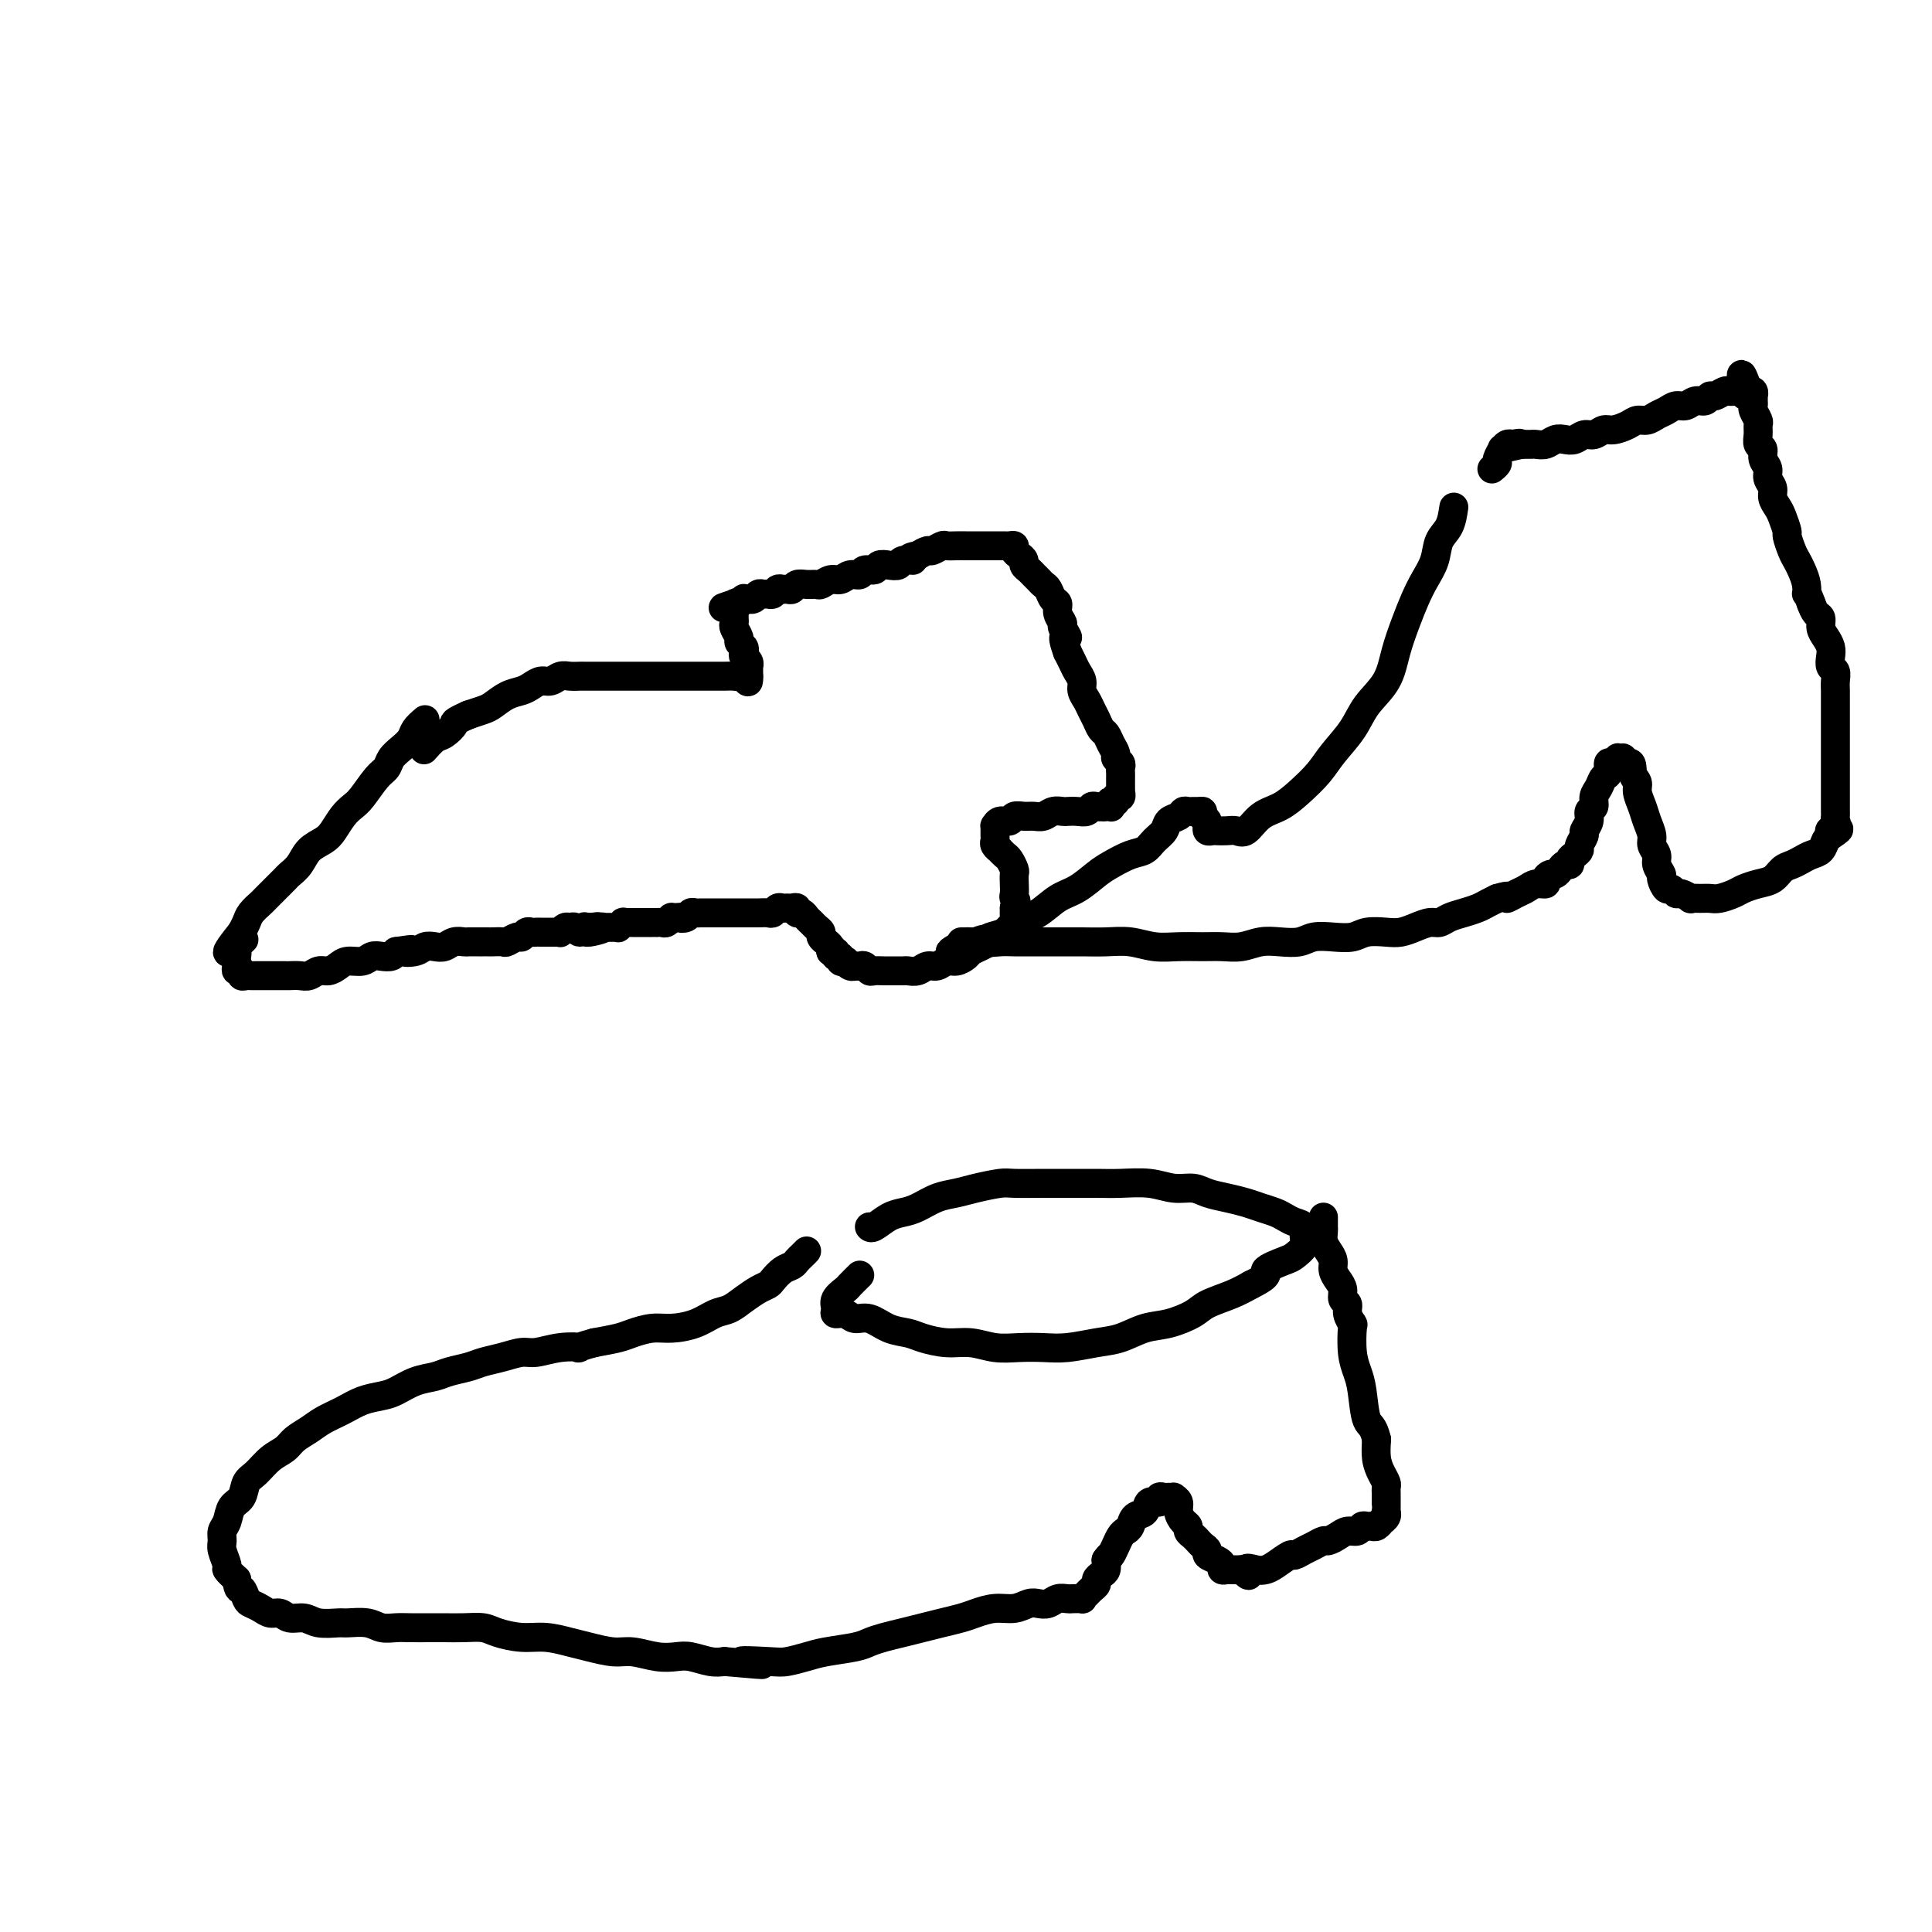 <svg viewBox='0 0 400 400' version='1.1' xmlns='http://www.w3.org/2000/svg' xmlns:xlink='http://www.w3.org/1999/xlink'><g fill='none' stroke='#000000' stroke-width='6' stroke-linecap='round' stroke-linejoin='round'><path d='M88,149c-0.778,0.667 -1.556,1.334 -2,2c-0.444,0.666 -0.555,1.331 -1,2c-0.445,0.669 -1.225,1.341 -2,2c-0.775,0.659 -1.544,1.303 -2,2c-0.456,0.697 -0.597,1.446 -1,2c-0.403,0.554 -1.067,0.915 -2,2c-0.933,1.085 -2.136,2.896 -3,4c-0.864,1.104 -1.390,1.502 -2,2c-0.610,0.498 -1.304,1.095 -2,2c-0.696,0.905 -1.395,2.116 -2,3c-0.605,0.884 -1.117,1.440 -2,2c-0.883,0.560 -2.137,1.122 -3,2c-0.863,0.878 -1.334,2.070 -2,3c-0.666,0.930 -1.525,1.596 -2,2c-0.475,0.404 -0.565,0.545 -1,1c-0.435,0.455 -1.216,1.224 -2,2c-0.784,0.776 -1.572,1.559 -2,2c-0.428,0.441 -0.496,0.541 -1,1c-0.504,0.459 -1.443,1.277 -2,2c-0.557,0.723 -0.730,1.349 -1,2c-0.270,0.651 -0.635,1.325 -1,2'/><path d='M50,193c-5.818,7.212 -1.363,3.243 0,2c1.363,-1.243 -0.367,0.241 -1,1c-0.633,0.759 -0.169,0.795 0,1c0.169,0.205 0.044,0.581 0,1c-0.044,0.419 -0.008,0.882 0,1c0.008,0.118 -0.013,-0.108 0,0c0.013,0.108 0.059,0.551 0,1c-0.059,0.449 -0.223,0.905 0,1c0.223,0.095 0.833,-0.171 1,0c0.167,0.171 -0.110,0.778 0,1c0.110,0.222 0.607,0.060 1,0c0.393,-0.060 0.683,-0.016 1,0c0.317,0.016 0.661,0.004 1,0c0.339,-0.004 0.672,-0.001 1,0c0.328,0.001 0.650,0.000 1,0c0.350,-0.000 0.727,-0.000 1,0c0.273,0.000 0.443,0.001 1,0c0.557,-0.001 1.500,-0.004 2,0c0.500,0.004 0.557,0.016 1,0c0.443,-0.016 1.274,-0.060 2,0c0.726,0.060 1.348,0.222 2,0c0.652,-0.222 1.333,-0.829 2,-1c0.667,-0.171 1.319,0.094 2,0c0.681,-0.094 1.389,-0.547 2,-1c0.611,-0.453 1.123,-0.905 2,-1c0.877,-0.095 2.119,0.168 3,0c0.881,-0.168 1.401,-0.767 2,-1c0.599,-0.233 1.277,-0.101 2,0c0.723,0.101 1.492,0.172 2,0c0.508,-0.172 0.754,-0.586 1,-1'/><path d='M82,197c5.308,-0.789 2.577,-0.263 2,0c-0.577,0.263 1.000,0.263 2,0c1.000,-0.263 1.424,-0.788 2,-1c0.576,-0.212 1.305,-0.109 2,0c0.695,0.109 1.356,0.225 2,0c0.644,-0.225 1.272,-0.792 2,-1c0.728,-0.208 1.557,-0.056 2,0c0.443,0.056 0.499,0.015 1,0c0.501,-0.015 1.448,-0.004 2,0c0.552,0.004 0.710,0.002 1,0c0.290,-0.002 0.711,-0.005 1,0c0.289,0.005 0.444,0.016 1,0c0.556,-0.016 1.511,-0.061 2,0c0.489,0.061 0.512,0.227 1,0c0.488,-0.227 1.440,-0.845 2,-1c0.560,-0.155 0.726,0.155 1,0c0.274,-0.155 0.655,-0.774 1,-1c0.345,-0.226 0.656,-0.061 1,0c0.344,0.061 0.723,0.016 1,0c0.277,-0.016 0.452,-0.003 1,0c0.548,0.003 1.470,-0.003 2,0c0.530,0.003 0.667,0.015 1,0c0.333,-0.015 0.863,-0.058 1,0c0.137,0.058 -0.118,0.216 0,0c0.118,-0.216 0.610,-0.808 1,-1c0.390,-0.192 0.678,0.015 1,0c0.322,-0.015 0.677,-0.253 1,0c0.323,0.253 0.612,0.996 1,1c0.388,0.004 0.874,-0.730 1,-1c0.126,-0.270 -0.107,-0.077 0,0c0.107,0.077 0.553,0.039 1,0'/><path d='M122,192c6.144,-0.486 1.505,0.798 0,1c-1.505,0.202 0.122,-0.678 1,-1c0.878,-0.322 1.005,-0.086 1,0c-0.005,0.086 -0.141,0.023 0,0c0.141,-0.023 0.558,-0.006 1,0c0.442,0.006 0.907,0.001 1,0c0.093,-0.001 -0.186,0.001 0,0c0.186,-0.001 0.839,-0.004 1,0c0.161,0.004 -0.168,0.015 0,0c0.168,-0.015 0.834,-0.057 1,0c0.166,0.057 -0.167,0.211 0,0c0.167,-0.211 0.833,-0.789 1,-1c0.167,-0.211 -0.166,-0.057 0,0c0.166,0.057 0.832,0.015 1,0c0.168,-0.015 -0.161,-0.004 0,0c0.161,0.004 0.813,0.001 1,0c0.187,-0.001 -0.089,-0.000 0,0c0.089,0.000 0.545,0.000 1,0c0.455,-0.000 0.909,-0.000 1,0c0.091,0.000 -0.182,-0.000 0,0c0.182,0.000 0.818,0.000 1,0c0.182,-0.000 -0.092,-0.000 0,0c0.092,0.000 0.549,0.001 1,0c0.451,-0.001 0.895,-0.004 1,0c0.105,0.004 -0.130,0.015 0,0c0.130,-0.015 0.626,-0.057 1,0c0.374,0.057 0.626,0.211 1,0c0.374,-0.211 0.870,-0.788 1,-1c0.130,-0.212 -0.106,-0.061 0,0c0.106,0.061 0.553,0.030 1,0'/><path d='M140,190c2.963,-0.326 1.371,-0.140 1,0c-0.371,0.140 0.478,0.234 1,0c0.522,-0.234 0.718,-0.795 1,-1c0.282,-0.205 0.652,-0.055 1,0c0.348,0.055 0.675,0.015 1,0c0.325,-0.015 0.650,-0.004 1,0c0.350,0.004 0.727,0.001 1,0c0.273,-0.001 0.443,-0.000 1,0c0.557,0.000 1.500,0.000 2,0c0.500,-0.000 0.557,-0.000 1,0c0.443,0.000 1.270,0.001 2,0c0.730,-0.001 1.361,-0.004 2,0c0.639,0.004 1.284,0.015 2,0c0.716,-0.015 1.501,-0.057 2,0c0.499,0.057 0.711,0.212 1,0c0.289,-0.212 0.656,-0.790 1,-1c0.344,-0.210 0.666,-0.052 1,0c0.334,0.052 0.681,-0.001 1,0c0.319,0.001 0.610,0.056 1,0c0.390,-0.056 0.878,-0.222 1,0c0.122,0.222 -0.122,0.833 0,1c0.122,0.167 0.611,-0.110 1,0c0.389,0.110 0.677,0.607 1,1c0.323,0.393 0.679,0.684 1,1c0.321,0.316 0.607,0.658 1,1c0.393,0.342 0.894,0.683 1,1c0.106,0.317 -0.181,0.610 0,1c0.181,0.390 0.832,0.878 1,1c0.168,0.122 -0.147,-0.121 0,0c0.147,0.121 0.756,0.606 1,1c0.244,0.394 0.122,0.697 0,1'/><path d='M172,197c1.636,1.327 1.227,0.146 1,0c-0.227,-0.146 -0.272,0.745 0,1c0.272,0.255 0.860,-0.124 1,0c0.140,0.124 -0.169,0.751 0,1c0.169,0.249 0.815,0.119 1,0c0.185,-0.119 -0.091,-0.228 0,0c0.091,0.228 0.549,0.792 1,1c0.451,0.208 0.895,0.059 1,0c0.105,-0.059 -0.127,-0.030 0,0c0.127,0.030 0.614,0.061 1,0c0.386,-0.061 0.669,-0.212 1,0c0.331,0.212 0.708,0.789 1,1c0.292,0.211 0.497,0.056 1,0c0.503,-0.056 1.304,-0.014 2,0c0.696,0.014 1.289,-0.000 2,0c0.711,0.000 1.541,0.015 2,0c0.459,-0.015 0.546,-0.061 1,0c0.454,0.061 1.276,0.227 2,0c0.724,-0.227 1.350,-0.848 2,-1c0.650,-0.152 1.325,0.167 2,0c0.675,-0.167 1.350,-0.818 2,-1c0.650,-0.182 1.276,0.106 2,0c0.724,-0.106 1.545,-0.605 2,-1c0.455,-0.395 0.545,-0.687 1,-1c0.455,-0.313 1.274,-0.647 2,-1c0.726,-0.353 1.357,-0.724 2,-1c0.643,-0.276 1.297,-0.458 2,-1c0.703,-0.542 1.457,-1.444 2,-2c0.543,-0.556 0.877,-0.765 1,-1c0.123,-0.235 0.035,-0.496 0,-1c-0.035,-0.504 -0.018,-1.252 0,-2'/><path d='M210,188c0.774,-1.500 0.208,-1.749 0,-2c-0.208,-0.251 -0.059,-0.505 0,-1c0.059,-0.495 0.027,-1.232 0,-2c-0.027,-0.768 -0.050,-1.569 0,-2c0.050,-0.431 0.172,-0.493 0,-1c-0.172,-0.507 -0.638,-1.459 -1,-2c-0.362,-0.541 -0.619,-0.670 -1,-1c-0.381,-0.330 -0.887,-0.862 -1,-1c-0.113,-0.138 0.166,0.117 0,0c-0.166,-0.117 -0.777,-0.605 -1,-1c-0.223,-0.395 -0.060,-0.698 0,-1c0.060,-0.302 0.015,-0.602 0,-1c-0.015,-0.398 -0.002,-0.895 0,-1c0.002,-0.105 -0.007,0.183 0,0c0.007,-0.183 0.028,-0.837 0,-1c-0.028,-0.163 -0.107,0.167 0,0c0.107,-0.167 0.399,-0.830 1,-1c0.601,-0.170 1.512,0.151 2,0c0.488,-0.151 0.553,-0.776 1,-1c0.447,-0.224 1.275,-0.046 2,0c0.725,0.046 1.345,-0.040 2,0c0.655,0.040 1.344,0.207 2,0c0.656,-0.207 1.279,-0.786 2,-1c0.721,-0.214 1.541,-0.061 2,0c0.459,0.061 0.556,0.030 1,0c0.444,-0.030 1.233,-0.061 2,0c0.767,0.061 1.512,0.212 2,0c0.488,-0.212 0.718,-0.789 1,-1c0.282,-0.211 0.614,-0.057 1,0c0.386,0.057 0.824,0.016 1,0c0.176,-0.016 0.088,-0.008 0,0'/><path d='M228,167c3.492,-0.465 1.720,-0.128 1,0c-0.720,0.128 -0.390,0.048 0,0c0.390,-0.048 0.841,-0.064 1,0c0.159,0.064 0.028,0.209 0,0c-0.028,-0.209 0.049,-0.773 0,-1c-0.049,-0.227 -0.223,-0.117 0,0c0.223,0.117 0.844,0.242 1,0c0.156,-0.242 -0.154,-0.852 0,-1c0.154,-0.148 0.773,0.167 1,0c0.227,-0.167 0.061,-0.814 0,-1c-0.061,-0.186 -0.016,0.091 0,0c0.016,-0.091 0.004,-0.549 0,-1c-0.004,-0.451 -0.001,-0.894 0,-1c0.001,-0.106 0.001,0.126 0,0c-0.001,-0.126 -0.004,-0.611 0,-1c0.004,-0.389 0.016,-0.681 0,-1c-0.016,-0.319 -0.060,-0.666 0,-1c0.060,-0.334 0.223,-0.657 0,-1c-0.223,-0.343 -0.833,-0.707 -1,-1c-0.167,-0.293 0.110,-0.515 0,-1c-0.110,-0.485 -0.607,-1.232 -1,-2c-0.393,-0.768 -0.682,-1.557 -1,-2c-0.318,-0.443 -0.663,-0.541 -1,-1c-0.337,-0.459 -0.664,-1.278 -1,-2c-0.336,-0.722 -0.682,-1.348 -1,-2c-0.318,-0.652 -0.610,-1.329 -1,-2c-0.390,-0.671 -0.878,-1.334 -1,-2c-0.122,-0.666 0.122,-1.333 0,-2c-0.122,-0.667 -0.610,-1.333 -1,-2c-0.390,-0.667 -0.683,-1.333 -1,-2c-0.317,-0.667 -0.659,-1.333 -1,-2'/><path d='M221,135c-1.636,-4.435 -0.227,-3.024 0,-3c0.227,0.024 -0.727,-1.341 -1,-2c-0.273,-0.659 0.134,-0.614 0,-1c-0.134,-0.386 -0.809,-1.203 -1,-2c-0.191,-0.797 0.104,-1.576 0,-2c-0.104,-0.424 -0.605,-0.495 -1,-1c-0.395,-0.505 -0.683,-1.445 -1,-2c-0.317,-0.555 -0.663,-0.726 -1,-1c-0.337,-0.274 -0.664,-0.651 -1,-1c-0.336,-0.349 -0.681,-0.671 -1,-1c-0.319,-0.329 -0.611,-0.665 -1,-1c-0.389,-0.335 -0.874,-0.668 -1,-1c-0.126,-0.332 0.107,-0.663 0,-1c-0.107,-0.337 -0.553,-0.679 -1,-1c-0.447,-0.321 -0.893,-0.622 -1,-1c-0.107,-0.378 0.126,-0.833 0,-1c-0.126,-0.167 -0.611,-0.045 -1,0c-0.389,0.045 -0.680,0.012 -1,0c-0.320,-0.012 -0.667,-0.003 -1,0c-0.333,0.003 -0.653,0.001 -1,0c-0.347,-0.001 -0.722,-0.000 -1,0c-0.278,0.000 -0.458,-0.000 -1,0c-0.542,0.000 -1.445,0.000 -2,0c-0.555,-0.000 -0.764,-0.001 -1,0c-0.236,0.001 -0.501,0.004 -1,0c-0.499,-0.004 -1.232,-0.016 -2,0c-0.768,0.016 -1.570,0.060 -2,0c-0.430,-0.060 -0.486,-0.222 -1,0c-0.514,0.222 -1.484,0.829 -2,1c-0.516,0.171 -0.576,-0.094 -1,0c-0.424,0.094 -1.212,0.547 -2,1'/><path d='M190,115c-3.054,0.552 -1.190,0.931 -1,1c0.190,0.069 -1.296,-0.174 -2,0c-0.704,0.174 -0.626,0.763 -1,1c-0.374,0.237 -1.198,0.120 -2,0c-0.802,-0.120 -1.580,-0.243 -2,0c-0.420,0.243 -0.483,0.854 -1,1c-0.517,0.146 -1.489,-0.172 -2,0c-0.511,0.172 -0.561,0.835 -1,1c-0.439,0.165 -1.269,-0.166 -2,0c-0.731,0.166 -1.365,0.829 -2,1c-0.635,0.171 -1.273,-0.151 -2,0c-0.727,0.151 -1.543,0.776 -2,1c-0.457,0.224 -0.556,0.046 -1,0c-0.444,-0.046 -1.232,0.041 -2,0c-0.768,-0.041 -1.515,-0.208 -2,0c-0.485,0.208 -0.707,0.792 -1,1c-0.293,0.208 -0.656,0.042 -1,0c-0.344,-0.042 -0.670,0.042 -1,0c-0.330,-0.042 -0.666,-0.208 -1,0c-0.334,0.208 -0.667,0.792 -1,1c-0.333,0.208 -0.668,0.042 -1,0c-0.332,-0.042 -0.662,0.041 -1,0c-0.338,-0.041 -0.683,-0.207 -1,0c-0.317,0.207 -0.606,0.787 -1,1c-0.394,0.213 -0.894,0.061 -1,0c-0.106,-0.061 0.182,-0.030 0,0c-0.182,0.030 -0.832,0.060 -1,0c-0.168,-0.060 0.147,-0.208 0,0c-0.147,0.208 -0.756,0.774 -1,1c-0.244,0.226 -0.122,0.113 0,0'/><path d='M153,125c-5.950,1.564 -2.326,0.475 -1,0c1.326,-0.475 0.355,-0.335 0,0c-0.355,0.335 -0.095,0.863 0,1c0.095,0.137 0.024,-0.119 0,0c-0.024,0.119 -0.002,0.613 0,1c0.002,0.387 -0.014,0.667 0,1c0.014,0.333 0.060,0.719 0,1c-0.060,0.281 -0.226,0.456 0,1c0.226,0.544 0.844,1.455 1,2c0.156,0.545 -0.151,0.723 0,1c0.151,0.277 0.758,0.653 1,1c0.242,0.347 0.117,0.666 0,1c-0.117,0.334 -0.228,0.682 0,1c0.228,0.318 0.793,0.607 1,1c0.207,0.393 0.055,0.889 0,1c-0.055,0.111 -0.015,-0.163 0,0c0.015,0.163 0.004,0.762 0,1c-0.004,0.238 -0.001,0.115 0,0c0.001,-0.115 0.000,-0.223 0,0c-0.000,0.223 -0.000,0.778 0,1c0.000,0.222 0.000,0.111 0,0'/><path d='M155,140c0.135,2.321 -0.526,0.622 -1,0c-0.474,-0.622 -0.761,-0.167 -1,0c-0.239,0.167 -0.430,0.045 -1,0c-0.570,-0.045 -1.518,-0.012 -2,0c-0.482,0.012 -0.499,0.003 -1,0c-0.501,-0.003 -1.486,-0.001 -2,0c-0.514,0.001 -0.557,0.000 -1,0c-0.443,-0.000 -1.288,-0.000 -2,0c-0.712,0.000 -1.293,0.000 -2,0c-0.707,-0.000 -1.540,-0.000 -2,0c-0.460,0.000 -0.546,0.000 -1,0c-0.454,-0.000 -1.276,-0.000 -2,0c-0.724,0.000 -1.349,-0.000 -2,0c-0.651,0.000 -1.329,0.000 -2,0c-0.671,-0.000 -1.334,-0.000 -2,0c-0.666,0.000 -1.334,0.000 -2,0c-0.666,-0.000 -1.329,-0.000 -2,0c-0.671,0.000 -1.348,0.000 -2,0c-0.652,-0.000 -1.277,-0.001 -2,0c-0.723,0.001 -1.545,0.004 -2,0c-0.455,-0.004 -0.545,-0.016 -1,0c-0.455,0.016 -1.277,0.060 -2,0c-0.723,-0.060 -1.348,-0.223 -2,0c-0.652,0.223 -1.332,0.832 -2,1c-0.668,0.168 -1.324,-0.106 -2,0c-0.676,0.106 -1.374,0.592 -2,1c-0.626,0.408 -1.182,0.739 -2,1c-0.818,0.261 -1.900,0.451 -3,1c-1.100,0.549 -2.219,1.455 -3,2c-0.781,0.545 -1.223,0.727 -2,1c-0.777,0.273 -1.888,0.636 -3,1'/><path d='M97,148c-3.521,1.577 -2.825,1.519 -3,2c-0.175,0.481 -1.222,1.500 -2,2c-0.778,0.500 -1.286,0.481 -2,1c-0.714,0.519 -1.632,1.577 -2,2c-0.368,0.423 -0.184,0.212 0,0'/><path d='M178,264c-0.794,0.779 -1.587,1.558 -2,2c-0.413,0.442 -0.444,0.548 -1,1c-0.556,0.452 -1.636,1.250 -2,2c-0.364,0.750 -0.012,1.453 0,2c0.012,0.547 -0.315,0.938 0,1c0.315,0.062 1.271,-0.205 2,0c0.729,0.205 1.232,0.881 2,1c0.768,0.119 1.800,-0.318 3,0c1.200,0.318 2.567,1.391 4,2c1.433,0.609 2.931,0.756 4,1c1.069,0.244 1.709,0.587 3,1c1.291,0.413 3.233,0.895 5,1c1.767,0.105 3.359,-0.167 5,0c1.641,0.167 3.330,0.774 5,1c1.670,0.226 3.320,0.073 5,0c1.680,-0.073 3.390,-0.065 5,0c1.610,0.065 3.122,0.187 5,0c1.878,-0.187 4.124,-0.683 6,-1c1.876,-0.317 3.382,-0.455 5,-1c1.618,-0.545 3.349,-1.497 5,-2c1.651,-0.503 3.221,-0.557 5,-1c1.779,-0.443 3.765,-1.273 5,-2c1.235,-0.727 1.717,-1.350 3,-2c1.283,-0.650 3.367,-1.329 5,-2c1.633,-0.671 2.817,-1.336 4,-2'/><path d='M259,266c4.637,-2.269 2.731,-2.442 3,-3c0.269,-0.558 2.715,-1.501 4,-2c1.285,-0.499 1.410,-0.553 2,-1c0.590,-0.447 1.644,-1.285 2,-2c0.356,-0.715 0.013,-1.305 0,-2c-0.013,-0.695 0.303,-1.496 0,-2c-0.303,-0.504 -1.224,-0.712 -2,-1c-0.776,-0.288 -1.407,-0.654 -2,-1c-0.593,-0.346 -1.149,-0.670 -2,-1c-0.851,-0.330 -1.998,-0.667 -3,-1c-1.002,-0.333 -1.859,-0.663 -3,-1c-1.141,-0.337 -2.564,-0.683 -4,-1c-1.436,-0.317 -2.883,-0.607 -4,-1c-1.117,-0.393 -1.903,-0.890 -3,-1c-1.097,-0.110 -2.505,0.167 -4,0c-1.495,-0.167 -3.075,-0.777 -5,-1c-1.925,-0.223 -4.193,-0.060 -6,0c-1.807,0.060 -3.153,0.015 -5,0c-1.847,-0.015 -4.195,-0.001 -6,0c-1.805,0.001 -3.066,-0.011 -5,0c-1.934,0.011 -4.540,0.043 -6,0c-1.460,-0.043 -1.773,-0.163 -3,0c-1.227,0.163 -3.367,0.607 -5,1c-1.633,0.393 -2.758,0.734 -4,1c-1.242,0.266 -2.602,0.457 -4,1c-1.398,0.543 -2.833,1.438 -4,2c-1.167,0.562 -2.064,0.792 -3,1c-0.936,0.208 -1.911,0.396 -3,1c-1.089,0.604 -2.293,1.624 -3,2c-0.707,0.376 -0.916,0.107 -1,0c-0.084,-0.107 -0.042,-0.054 0,0'/><path d='M167,259c-0.327,0.335 -0.655,0.671 -1,1c-0.345,0.329 -0.708,0.652 -1,1c-0.292,0.348 -0.514,0.723 -1,1c-0.486,0.277 -1.235,0.458 -2,1c-0.765,0.542 -1.545,1.445 -2,2c-0.455,0.555 -0.586,0.764 -1,1c-0.414,0.236 -1.113,0.501 -2,1c-0.887,0.499 -1.962,1.234 -3,2c-1.038,0.766 -2.037,1.563 -3,2c-0.963,0.437 -1.889,0.512 -3,1c-1.111,0.488 -2.406,1.388 -4,2c-1.594,0.612 -3.485,0.938 -5,1c-1.515,0.062 -2.654,-0.138 -4,0c-1.346,0.138 -2.901,0.614 -4,1c-1.099,0.386 -1.743,0.682 -3,1c-1.257,0.318 -3.129,0.659 -5,1'/><path d='M123,278c-4.840,1.327 -2.941,1.143 -3,1c-0.059,-0.143 -2.078,-0.246 -4,0c-1.922,0.246 -3.749,0.839 -5,1c-1.251,0.161 -1.928,-0.112 -3,0c-1.072,0.112 -2.540,0.608 -4,1c-1.460,0.392 -2.910,0.682 -4,1c-1.090,0.318 -1.818,0.666 -3,1c-1.182,0.334 -2.819,0.653 -4,1c-1.181,0.347 -1.908,0.722 -3,1c-1.092,0.278 -2.549,0.459 -4,1c-1.451,0.541 -2.895,1.443 -4,2c-1.105,0.557 -1.870,0.768 -3,1c-1.130,0.232 -2.624,0.485 -4,1c-1.376,0.515 -2.633,1.293 -4,2c-1.367,0.707 -2.844,1.343 -4,2c-1.156,0.657 -1.990,1.335 -3,2c-1.010,0.665 -2.197,1.318 -3,2c-0.803,0.682 -1.222,1.394 -2,2c-0.778,0.606 -1.914,1.106 -3,2c-1.086,0.894 -2.122,2.183 -3,3c-0.878,0.817 -1.598,1.163 -2,2c-0.402,0.837 -0.486,2.164 -1,3c-0.514,0.836 -1.459,1.181 -2,2c-0.541,0.819 -0.677,2.111 -1,3c-0.323,0.889 -0.834,1.375 -1,2c-0.166,0.625 0.014,1.388 0,2c-0.014,0.612 -0.220,1.071 0,2c0.220,0.929 0.867,2.327 1,3c0.133,0.673 -0.248,0.621 0,1c0.248,0.379 1.124,1.190 2,2'/><path d='M49,327c0.330,2.665 0.655,1.828 1,2c0.345,0.172 0.712,1.351 1,2c0.288,0.649 0.499,0.766 1,1c0.501,0.234 1.292,0.583 2,1c0.708,0.417 1.332,0.900 2,1c0.668,0.100 1.380,-0.184 2,0c0.620,0.184 1.147,0.834 2,1c0.853,0.166 2.031,-0.153 3,0c0.969,0.153 1.729,0.777 3,1c1.271,0.223 3.054,0.046 4,0c0.946,-0.046 1.056,0.040 2,0c0.944,-0.040 2.721,-0.207 4,0c1.279,0.207 2.060,0.787 3,1c0.940,0.213 2.039,0.057 3,0c0.961,-0.057 1.783,-0.016 3,0c1.217,0.016 2.827,0.007 4,0c1.173,-0.007 1.909,-0.012 3,0c1.091,0.012 2.538,0.041 4,0c1.462,-0.041 2.940,-0.151 4,0c1.060,0.151 1.703,0.565 3,1c1.297,0.435 3.250,0.891 5,1c1.750,0.109 3.299,-0.129 5,0c1.701,0.129 3.553,0.627 5,1c1.447,0.373 2.488,0.622 4,1c1.512,0.378 3.495,0.885 5,1c1.505,0.115 2.531,-0.162 4,0c1.469,0.162 3.380,0.762 5,1c1.620,0.238 2.950,0.115 4,0c1.050,-0.115 1.821,-0.223 3,0c1.179,0.223 2.765,0.778 4,1c1.235,0.222 2.117,0.111 3,0'/><path d='M150,344c13.648,1.241 5.768,0.344 4,0c-1.768,-0.344 2.576,-0.134 5,0c2.424,0.134 2.928,0.190 4,0c1.072,-0.190 2.712,-0.628 4,-1c1.288,-0.372 2.224,-0.677 4,-1c1.776,-0.323 4.393,-0.664 6,-1c1.607,-0.336 2.204,-0.667 3,-1c0.796,-0.333 1.792,-0.667 3,-1c1.208,-0.333 2.629,-0.666 4,-1c1.371,-0.334 2.691,-0.668 4,-1c1.309,-0.332 2.608,-0.662 4,-1c1.392,-0.338 2.876,-0.683 4,-1c1.124,-0.317 1.887,-0.607 3,-1c1.113,-0.393 2.577,-0.889 4,-1c1.423,-0.111 2.804,0.163 4,0c1.196,-0.163 2.208,-0.762 3,-1c0.792,-0.238 1.365,-0.116 2,0c0.635,0.116 1.331,0.227 2,0c0.669,-0.227 1.311,-0.793 2,-1c0.689,-0.207 1.423,-0.055 2,0c0.577,0.055 0.995,0.012 1,0c0.005,-0.012 -0.402,0.008 0,0c0.402,-0.008 1.614,-0.044 2,0c0.386,0.044 -0.055,0.166 0,0c0.055,-0.166 0.606,-0.622 1,-1c0.394,-0.378 0.631,-0.678 1,-1c0.369,-0.322 0.870,-0.666 1,-1c0.130,-0.334 -0.109,-0.656 0,-1c0.109,-0.344 0.568,-0.708 1,-1c0.432,-0.292 0.838,-0.512 1,-1c0.162,-0.488 0.081,-1.244 0,-2'/><path d='M229,323c0.952,-1.371 0.833,-0.800 1,-1c0.167,-0.200 0.621,-1.171 1,-2c0.379,-0.829 0.683,-1.516 1,-2c0.317,-0.484 0.647,-0.764 1,-1c0.353,-0.236 0.729,-0.426 1,-1c0.271,-0.574 0.436,-1.531 1,-2c0.564,-0.469 1.527,-0.451 2,-1c0.473,-0.549 0.455,-1.664 1,-2c0.545,-0.336 1.653,0.106 2,0c0.347,-0.106 -0.066,-0.761 0,-1c0.066,-0.239 0.610,-0.062 1,0c0.390,0.062 0.626,0.008 1,0c0.374,-0.008 0.888,0.029 1,0c0.112,-0.029 -0.176,-0.124 0,0c0.176,0.124 0.817,0.467 1,1c0.183,0.533 -0.092,1.256 0,2c0.092,0.744 0.549,1.509 1,2c0.451,0.491 0.894,0.709 1,1c0.106,0.291 -0.125,0.655 0,1c0.125,0.345 0.606,0.670 1,1c0.394,0.330 0.700,0.666 1,1c0.300,0.334 0.592,0.667 1,1c0.408,0.333 0.932,0.667 1,1c0.068,0.333 -0.318,0.663 0,1c0.318,0.337 1.342,0.679 2,1c0.658,0.321 0.950,0.622 1,1c0.050,0.378 -0.141,0.833 0,1c0.141,0.167 0.615,0.045 1,0c0.385,-0.045 0.681,-0.012 1,0c0.319,0.012 0.663,0.003 1,0c0.337,-0.003 0.669,-0.002 1,0'/><path d='M257,325c2.607,2.322 1.126,0.629 1,0c-0.126,-0.629 1.103,-0.192 2,0c0.897,0.192 1.462,0.139 2,0c0.538,-0.139 1.050,-0.366 2,-1c0.950,-0.634 2.338,-1.676 3,-2c0.662,-0.324 0.596,0.072 1,0c0.404,-0.072 1.277,-0.610 2,-1c0.723,-0.390 1.296,-0.630 2,-1c0.704,-0.370 1.540,-0.869 2,-1c0.460,-0.131 0.543,0.105 1,0c0.457,-0.105 1.288,-0.550 2,-1c0.712,-0.450 1.304,-0.906 2,-1c0.696,-0.094 1.496,0.172 2,0c0.504,-0.172 0.713,-0.782 1,-1c0.287,-0.218 0.651,-0.045 1,0c0.349,0.045 0.681,-0.040 1,0c0.319,0.040 0.625,0.204 1,0c0.375,-0.204 0.818,-0.777 1,-1c0.182,-0.223 0.101,-0.098 0,0c-0.101,0.098 -0.223,0.168 0,0c0.223,-0.168 0.792,-0.574 1,-1c0.208,-0.426 0.056,-0.874 0,-1c-0.056,-0.126 -0.015,0.068 0,0c0.015,-0.068 0.005,-0.399 0,-1c-0.005,-0.601 -0.004,-1.473 0,-2c0.004,-0.527 0.011,-0.710 0,-1c-0.011,-0.290 -0.042,-0.688 0,-1c0.042,-0.312 0.156,-0.537 0,-1c-0.156,-0.463 -0.580,-1.163 -1,-2c-0.420,-0.837 -0.834,-1.811 -1,-3c-0.166,-1.189 -0.083,-2.595 0,-4'/><path d='M285,298c-0.714,-3.070 -1.498,-2.746 -2,-4c-0.502,-1.254 -0.722,-4.086 -1,-6c-0.278,-1.914 -0.614,-2.911 -1,-4c-0.386,-1.089 -0.820,-2.271 -1,-4c-0.180,-1.729 -0.105,-4.007 0,-5c0.105,-0.993 0.239,-0.703 0,-1c-0.239,-0.297 -0.851,-1.182 -1,-2c-0.149,-0.818 0.166,-1.570 0,-2c-0.166,-0.430 -0.814,-0.538 -1,-1c-0.186,-0.462 0.091,-1.279 0,-2c-0.091,-0.721 -0.550,-1.348 -1,-2c-0.450,-0.652 -0.891,-1.330 -1,-2c-0.109,-0.670 0.114,-1.331 0,-2c-0.114,-0.669 -0.567,-1.346 -1,-2c-0.433,-0.654 -0.848,-1.284 -1,-2c-0.152,-0.716 -0.041,-1.516 0,-2c0.041,-0.484 0.011,-0.652 0,-1c-0.011,-0.348 -0.003,-0.877 0,-1c0.003,-0.123 0.001,0.159 0,0c-0.001,-0.159 -0.000,-0.760 0,-1c0.000,-0.240 0.000,-0.120 0,0'/><path d='M301,105c-0.214,1.446 -0.427,2.892 -1,4c-0.573,1.108 -1.504,1.876 -2,3c-0.496,1.124 -0.556,2.602 -1,4c-0.444,1.398 -1.272,2.715 -2,4c-0.728,1.285 -1.357,2.538 -2,4c-0.643,1.462 -1.301,3.135 -2,5c-0.699,1.865 -1.440,3.923 -2,6c-0.560,2.077 -0.939,4.172 -2,6c-1.061,1.828 -2.804,3.388 -4,5c-1.196,1.612 -1.845,3.275 -3,5c-1.155,1.725 -2.816,3.510 -4,5c-1.184,1.490 -1.893,2.684 -3,4c-1.107,1.316 -2.614,2.755 -4,4c-1.386,1.245 -2.650,2.295 -4,3c-1.350,0.705 -2.785,1.065 -4,2c-1.215,0.935 -2.209,2.447 -3,3c-0.791,0.553 -1.378,0.149 -2,0c-0.622,-0.149 -1.277,-0.043 -2,0c-0.723,0.043 -1.513,0.023 -2,0c-0.487,-0.023 -0.669,-0.047 -1,0c-0.331,0.047 -0.810,0.167 -1,0c-0.190,-0.167 -0.090,-0.622 0,-1c0.090,-0.378 0.168,-0.679 0,-1c-0.168,-0.321 -0.584,-0.660 -1,-1'/><path d='M249,169c-1.327,-0.691 -0.145,-0.917 0,-1c0.145,-0.083 -0.749,-0.022 -1,0c-0.251,0.022 0.140,0.005 0,0c-0.140,-0.005 -0.810,0.002 -1,0c-0.190,-0.002 0.100,-0.012 0,0c-0.100,0.012 -0.589,0.048 -1,0c-0.411,-0.048 -0.743,-0.179 -1,0c-0.257,0.179 -0.438,0.668 -1,1c-0.562,0.332 -1.503,0.508 -2,1c-0.497,0.492 -0.549,1.301 -1,2c-0.451,0.699 -1.302,1.288 -2,2c-0.698,0.712 -1.242,1.546 -2,2c-0.758,0.454 -1.728,0.529 -3,1c-1.272,0.471 -2.846,1.337 -4,2c-1.154,0.663 -1.887,1.122 -3,2c-1.113,0.878 -2.604,2.175 -4,3c-1.396,0.825 -2.695,1.176 -4,2c-1.305,0.824 -2.614,2.119 -4,3c-1.386,0.881 -2.847,1.346 -4,2c-1.153,0.654 -1.998,1.496 -3,2c-1.002,0.504 -2.162,0.671 -3,1c-0.838,0.329 -1.353,0.820 -2,1c-0.647,0.180 -1.425,0.048 -2,0c-0.575,-0.048 -0.948,-0.013 -1,0c-0.052,0.013 0.217,0.003 0,0c-0.217,-0.003 -0.919,-0.001 -1,0c-0.081,0.001 0.460,0.000 1,0'/><path d='M200,195c-7.210,4.022 -0.733,1.078 2,0c2.733,-1.078 1.724,-0.289 2,0c0.276,0.289 1.836,0.077 3,0c1.164,-0.077 1.931,-0.020 3,0c1.069,0.020 2.441,0.004 4,0c1.559,-0.004 3.304,0.003 5,0c1.696,-0.003 3.341,-0.015 5,0c1.659,0.015 3.332,0.057 5,0c1.668,-0.057 3.331,-0.212 5,0c1.669,0.212 3.345,0.790 5,1c1.655,0.210 3.289,0.053 5,0c1.711,-0.053 3.500,-0.000 5,0c1.500,0.000 2.712,-0.051 4,0c1.288,0.051 2.651,0.206 4,0c1.349,-0.206 2.685,-0.773 4,-1c1.315,-0.227 2.610,-0.112 4,0c1.390,0.112 2.874,0.223 4,0c1.126,-0.223 1.894,-0.778 3,-1c1.106,-0.222 2.550,-0.111 4,0c1.450,0.111 2.905,0.223 4,0c1.095,-0.223 1.830,-0.782 3,-1c1.170,-0.218 2.775,-0.096 4,0c1.225,0.096 2.071,0.166 3,0c0.929,-0.166 1.942,-0.569 3,-1c1.058,-0.431 2.160,-0.889 3,-1c0.840,-0.111 1.418,0.125 2,0c0.582,-0.125 1.167,-0.611 2,-1c0.833,-0.389 1.914,-0.682 3,-1c1.086,-0.318 2.177,-0.663 3,-1c0.823,-0.337 1.378,-0.668 2,-1c0.622,-0.332 1.311,-0.666 2,-1'/><path d='M310,186c3.452,-1.034 2.081,-0.119 2,0c-0.081,0.119 1.126,-0.559 2,-1c0.874,-0.441 1.414,-0.644 2,-1c0.586,-0.356 1.218,-0.865 2,-1c0.782,-0.135 1.715,0.105 2,0c0.285,-0.105 -0.079,-0.554 0,-1c0.079,-0.446 0.599,-0.889 1,-1c0.401,-0.111 0.681,0.111 1,0c0.319,-0.111 0.677,-0.554 1,-1c0.323,-0.446 0.613,-0.893 1,-1c0.387,-0.107 0.873,0.127 1,0c0.127,-0.127 -0.106,-0.615 0,-1c0.106,-0.385 0.549,-0.666 1,-1c0.451,-0.334 0.910,-0.722 1,-1c0.090,-0.278 -0.187,-0.446 0,-1c0.187,-0.554 0.839,-1.496 1,-2c0.161,-0.504 -0.168,-0.572 0,-1c0.168,-0.428 0.833,-1.217 1,-2c0.167,-0.783 -0.163,-1.562 0,-2c0.163,-0.438 0.818,-0.536 1,-1c0.182,-0.464 -0.110,-1.295 0,-2c0.110,-0.705 0.621,-1.284 1,-2c0.379,-0.716 0.628,-1.569 1,-2c0.372,-0.431 0.869,-0.441 1,-1c0.131,-0.559 -0.105,-1.666 0,-2c0.105,-0.334 0.549,0.106 1,0c0.451,-0.106 0.908,-0.758 1,-1c0.092,-0.242 -0.182,-0.075 0,0c0.182,0.075 0.818,0.059 1,0c0.182,-0.059 -0.091,-0.160 0,0c0.091,0.160 0.545,0.580 1,1'/><path d='M337,158c1.090,-0.420 0.817,1.031 1,2c0.183,0.969 0.824,1.457 1,2c0.176,0.543 -0.112,1.143 0,2c0.112,0.857 0.622,1.973 1,3c0.378,1.027 0.622,1.965 1,3c0.378,1.035 0.890,2.165 1,3c0.110,0.835 -0.182,1.374 0,2c0.182,0.626 0.836,1.338 1,2c0.164,0.662 -0.163,1.272 0,2c0.163,0.728 0.818,1.572 1,2c0.182,0.428 -0.107,0.439 0,1c0.107,0.561 0.611,1.671 1,2c0.389,0.329 0.663,-0.122 1,0c0.337,0.122 0.737,0.817 1,1c0.263,0.183 0.388,-0.147 1,0c0.612,0.147 1.710,0.772 2,1c0.290,0.228 -0.228,0.058 0,0c0.228,-0.058 1.201,-0.004 2,0c0.799,0.004 1.424,-0.041 2,0c0.576,0.041 1.103,0.167 2,0c0.897,-0.167 2.166,-0.626 3,-1c0.834,-0.374 1.235,-0.664 2,-1c0.765,-0.336 1.896,-0.720 3,-1c1.104,-0.280 2.182,-0.456 3,-1c0.818,-0.544 1.375,-1.454 2,-2c0.625,-0.546 1.319,-0.727 2,-1c0.681,-0.273 1.348,-0.637 2,-1c0.652,-0.363 1.288,-0.726 2,-1c0.712,-0.274 1.499,-0.458 2,-1c0.501,-0.542 0.714,-1.440 1,-2c0.286,-0.560 0.643,-0.780 1,-1'/><path d='M379,173c3.497,-2.190 0.741,-1.164 0,-1c-0.741,0.164 0.534,-0.533 1,-1c0.466,-0.467 0.125,-0.703 0,-1c-0.125,-0.297 -0.033,-0.656 0,-1c0.033,-0.344 0.009,-0.674 0,-1c-0.009,-0.326 -0.002,-0.650 0,-1c0.002,-0.350 0.001,-0.727 0,-1c-0.001,-0.273 -0.000,-0.440 0,-1c0.000,-0.560 0.000,-1.511 0,-2c-0.000,-0.489 -0.000,-0.516 0,-1c0.000,-0.484 0.000,-1.424 0,-2c-0.000,-0.576 -0.000,-0.787 0,-1c0.000,-0.213 0.000,-0.427 0,-1c-0.000,-0.573 -0.000,-1.504 0,-2c0.000,-0.496 0.000,-0.555 0,-1c-0.000,-0.445 -0.000,-1.274 0,-2c0.000,-0.726 0.000,-1.349 0,-2c-0.000,-0.651 -0.000,-1.329 0,-2c0.000,-0.671 0.001,-1.336 0,-2c-0.001,-0.664 -0.004,-1.329 0,-2c0.004,-0.671 0.015,-1.349 0,-2c-0.015,-0.651 -0.056,-1.277 0,-2c0.056,-0.723 0.208,-1.545 0,-2c-0.208,-0.455 -0.778,-0.544 -1,-1c-0.222,-0.456 -0.097,-1.278 0,-2c0.097,-0.722 0.167,-1.345 0,-2c-0.167,-0.655 -0.570,-1.344 -1,-2c-0.430,-0.656 -0.889,-1.279 -1,-2c-0.111,-0.721 0.124,-1.540 0,-2c-0.124,-0.460 -0.607,-0.560 -1,-1c-0.393,-0.440 -0.697,-1.220 -1,-2'/><path d='M375,125c-1.013,-2.848 -1.045,-1.969 -1,-2c0.045,-0.031 0.166,-0.972 0,-2c-0.166,-1.028 -0.618,-2.143 -1,-3c-0.382,-0.857 -0.694,-1.455 -1,-2c-0.306,-0.545 -0.607,-1.038 -1,-2c-0.393,-0.962 -0.880,-2.393 -1,-3c-0.120,-0.607 0.127,-0.389 0,-1c-0.127,-0.611 -0.626,-2.050 -1,-3c-0.374,-0.950 -0.621,-1.409 -1,-2c-0.379,-0.591 -0.890,-1.313 -1,-2c-0.110,-0.687 0.182,-1.340 0,-2c-0.182,-0.660 -0.837,-1.328 -1,-2c-0.163,-0.672 0.167,-1.349 0,-2c-0.167,-0.651 -0.830,-1.278 -1,-2c-0.170,-0.722 0.151,-1.540 0,-2c-0.151,-0.460 -0.776,-0.561 -1,-1c-0.224,-0.439 -0.046,-1.217 0,-2c0.046,-0.783 -0.040,-1.573 0,-2c0.040,-0.427 0.207,-0.492 0,-1c-0.207,-0.508 -0.787,-1.461 -1,-2c-0.213,-0.539 -0.057,-0.665 0,-1c0.057,-0.335 0.016,-0.878 0,-1c-0.016,-0.122 -0.008,0.178 0,0c0.008,-0.178 0.016,-0.832 0,-1c-0.016,-0.168 -0.056,0.151 0,0c0.056,-0.151 0.207,-0.771 0,-1c-0.207,-0.229 -0.774,-0.065 -1,0c-0.226,0.065 -0.113,0.033 0,0'/><path d='M362,81c-2.255,-6.807 -1.392,-1.824 -1,0c0.392,1.824 0.312,0.489 0,0c-0.312,-0.489 -0.856,-0.132 -1,0c-0.144,0.132 0.112,0.039 0,0c-0.112,-0.039 -0.594,-0.026 -1,0c-0.406,0.026 -0.738,0.064 -1,0c-0.262,-0.064 -0.454,-0.228 -1,0c-0.546,0.228 -1.444,0.850 -2,1c-0.556,0.150 -0.768,-0.171 -1,0c-0.232,0.171 -0.485,0.833 -1,1c-0.515,0.167 -1.293,-0.163 -2,0c-0.707,0.163 -1.344,0.818 -2,1c-0.656,0.182 -1.331,-0.110 -2,0c-0.669,0.110 -1.333,0.621 -2,1c-0.667,0.379 -1.337,0.628 -2,1c-0.663,0.372 -1.318,0.869 -2,1c-0.682,0.131 -1.390,-0.105 -2,0c-0.610,0.105 -1.122,0.549 -2,1c-0.878,0.451 -2.122,0.909 -3,1c-0.878,0.091 -1.390,-0.186 -2,0c-0.610,0.186 -1.318,0.833 -2,1c-0.682,0.167 -1.337,-0.148 -2,0c-0.663,0.148 -1.333,0.758 -2,1c-0.667,0.242 -1.330,0.118 -2,0c-0.670,-0.118 -1.345,-0.228 -2,0c-0.655,0.228 -1.289,0.793 -2,1c-0.711,0.207 -1.497,0.055 -2,0c-0.503,-0.055 -0.722,-0.015 -1,0c-0.278,0.015 -0.613,0.004 -1,0c-0.387,-0.004 -0.825,-0.001 -1,0c-0.175,0.001 -0.088,0.001 0,0'/><path d='M315,92c-7.438,1.701 -2.531,0.455 -1,0c1.531,-0.455 -0.312,-0.118 -1,0c-0.688,0.118 -0.222,0.016 0,0c0.222,-0.016 0.199,0.055 0,0c-0.199,-0.055 -0.574,-0.236 -1,0c-0.426,0.236 -0.902,0.890 -1,1c-0.098,0.110 0.184,-0.324 0,0c-0.184,0.324 -0.833,1.406 -1,2c-0.167,0.594 0.147,0.698 0,1c-0.147,0.302 -0.756,0.800 -1,1c-0.244,0.200 -0.122,0.100 0,0'/></g>
</svg>